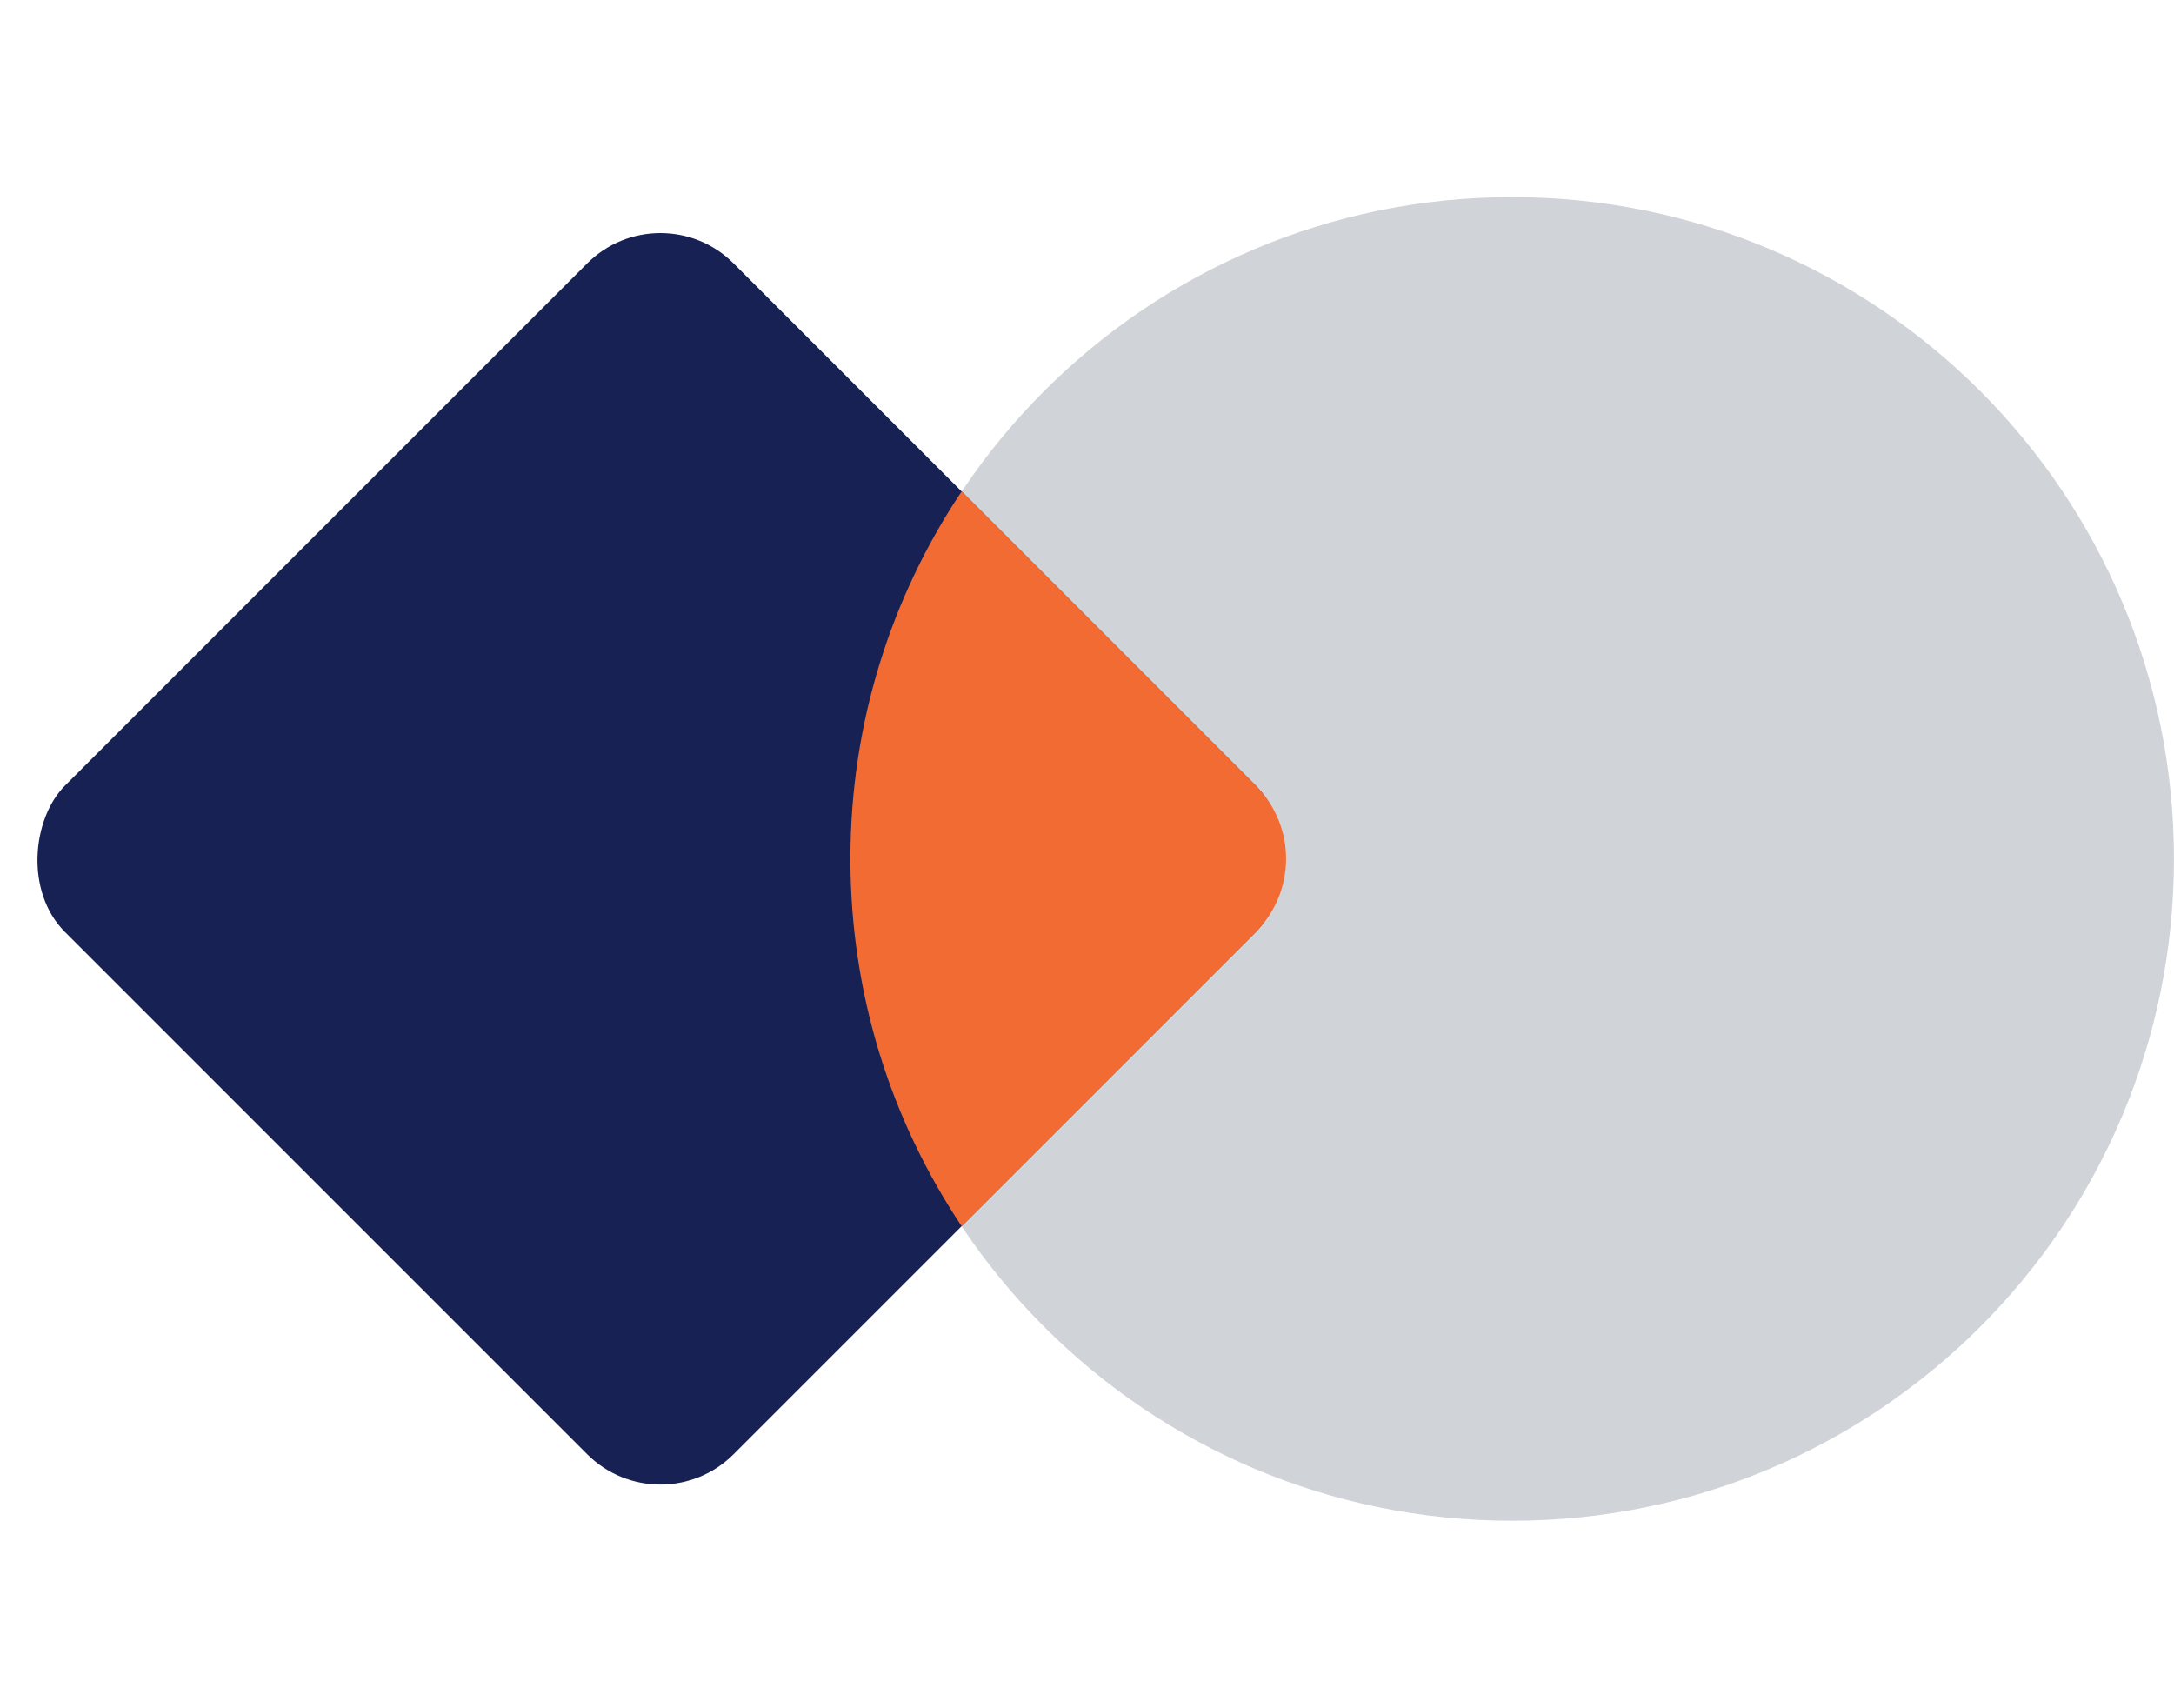 <svg width="42" height="33" viewBox="0 0 42 33" fill="none" xmlns="http://www.w3.org/2000/svg">
<g clip-path="url(#clip0_779_15983)">
<path fill-rule="evenodd" clip-rule="evenodd" d="M29.214 29.378C22.153 29.378 16.429 23.654 16.429 16.593C16.429 9.532 22.153 3.808 29.214 3.808C36.275 3.808 41.999 9.532 41.999 16.593C41.999 23.654 36.275 29.378 29.214 29.378Z" fill="#D0D3D8"/>
<rect x="12.758" y="3.674" width="18.267" height="18.267" rx="2" transform="rotate(45 12.758 3.674)" fill="#172153"/>
<path fill-rule="evenodd" clip-rule="evenodd" d="M18.578 9.494L24.26 15.176C25.041 15.957 25.041 17.223 24.26 18.005L18.578 23.687C17.221 21.657 16.429 19.216 16.429 16.591C16.429 13.965 17.221 11.524 18.578 9.494Z" fill="#F26B32"/>
</g>
<defs>
<clipPath id="clip0_779_15983">
<rect width="42" height="32" fill="white" transform="translate(0 0.5)"/>
</clipPath>
</defs>
</svg>
